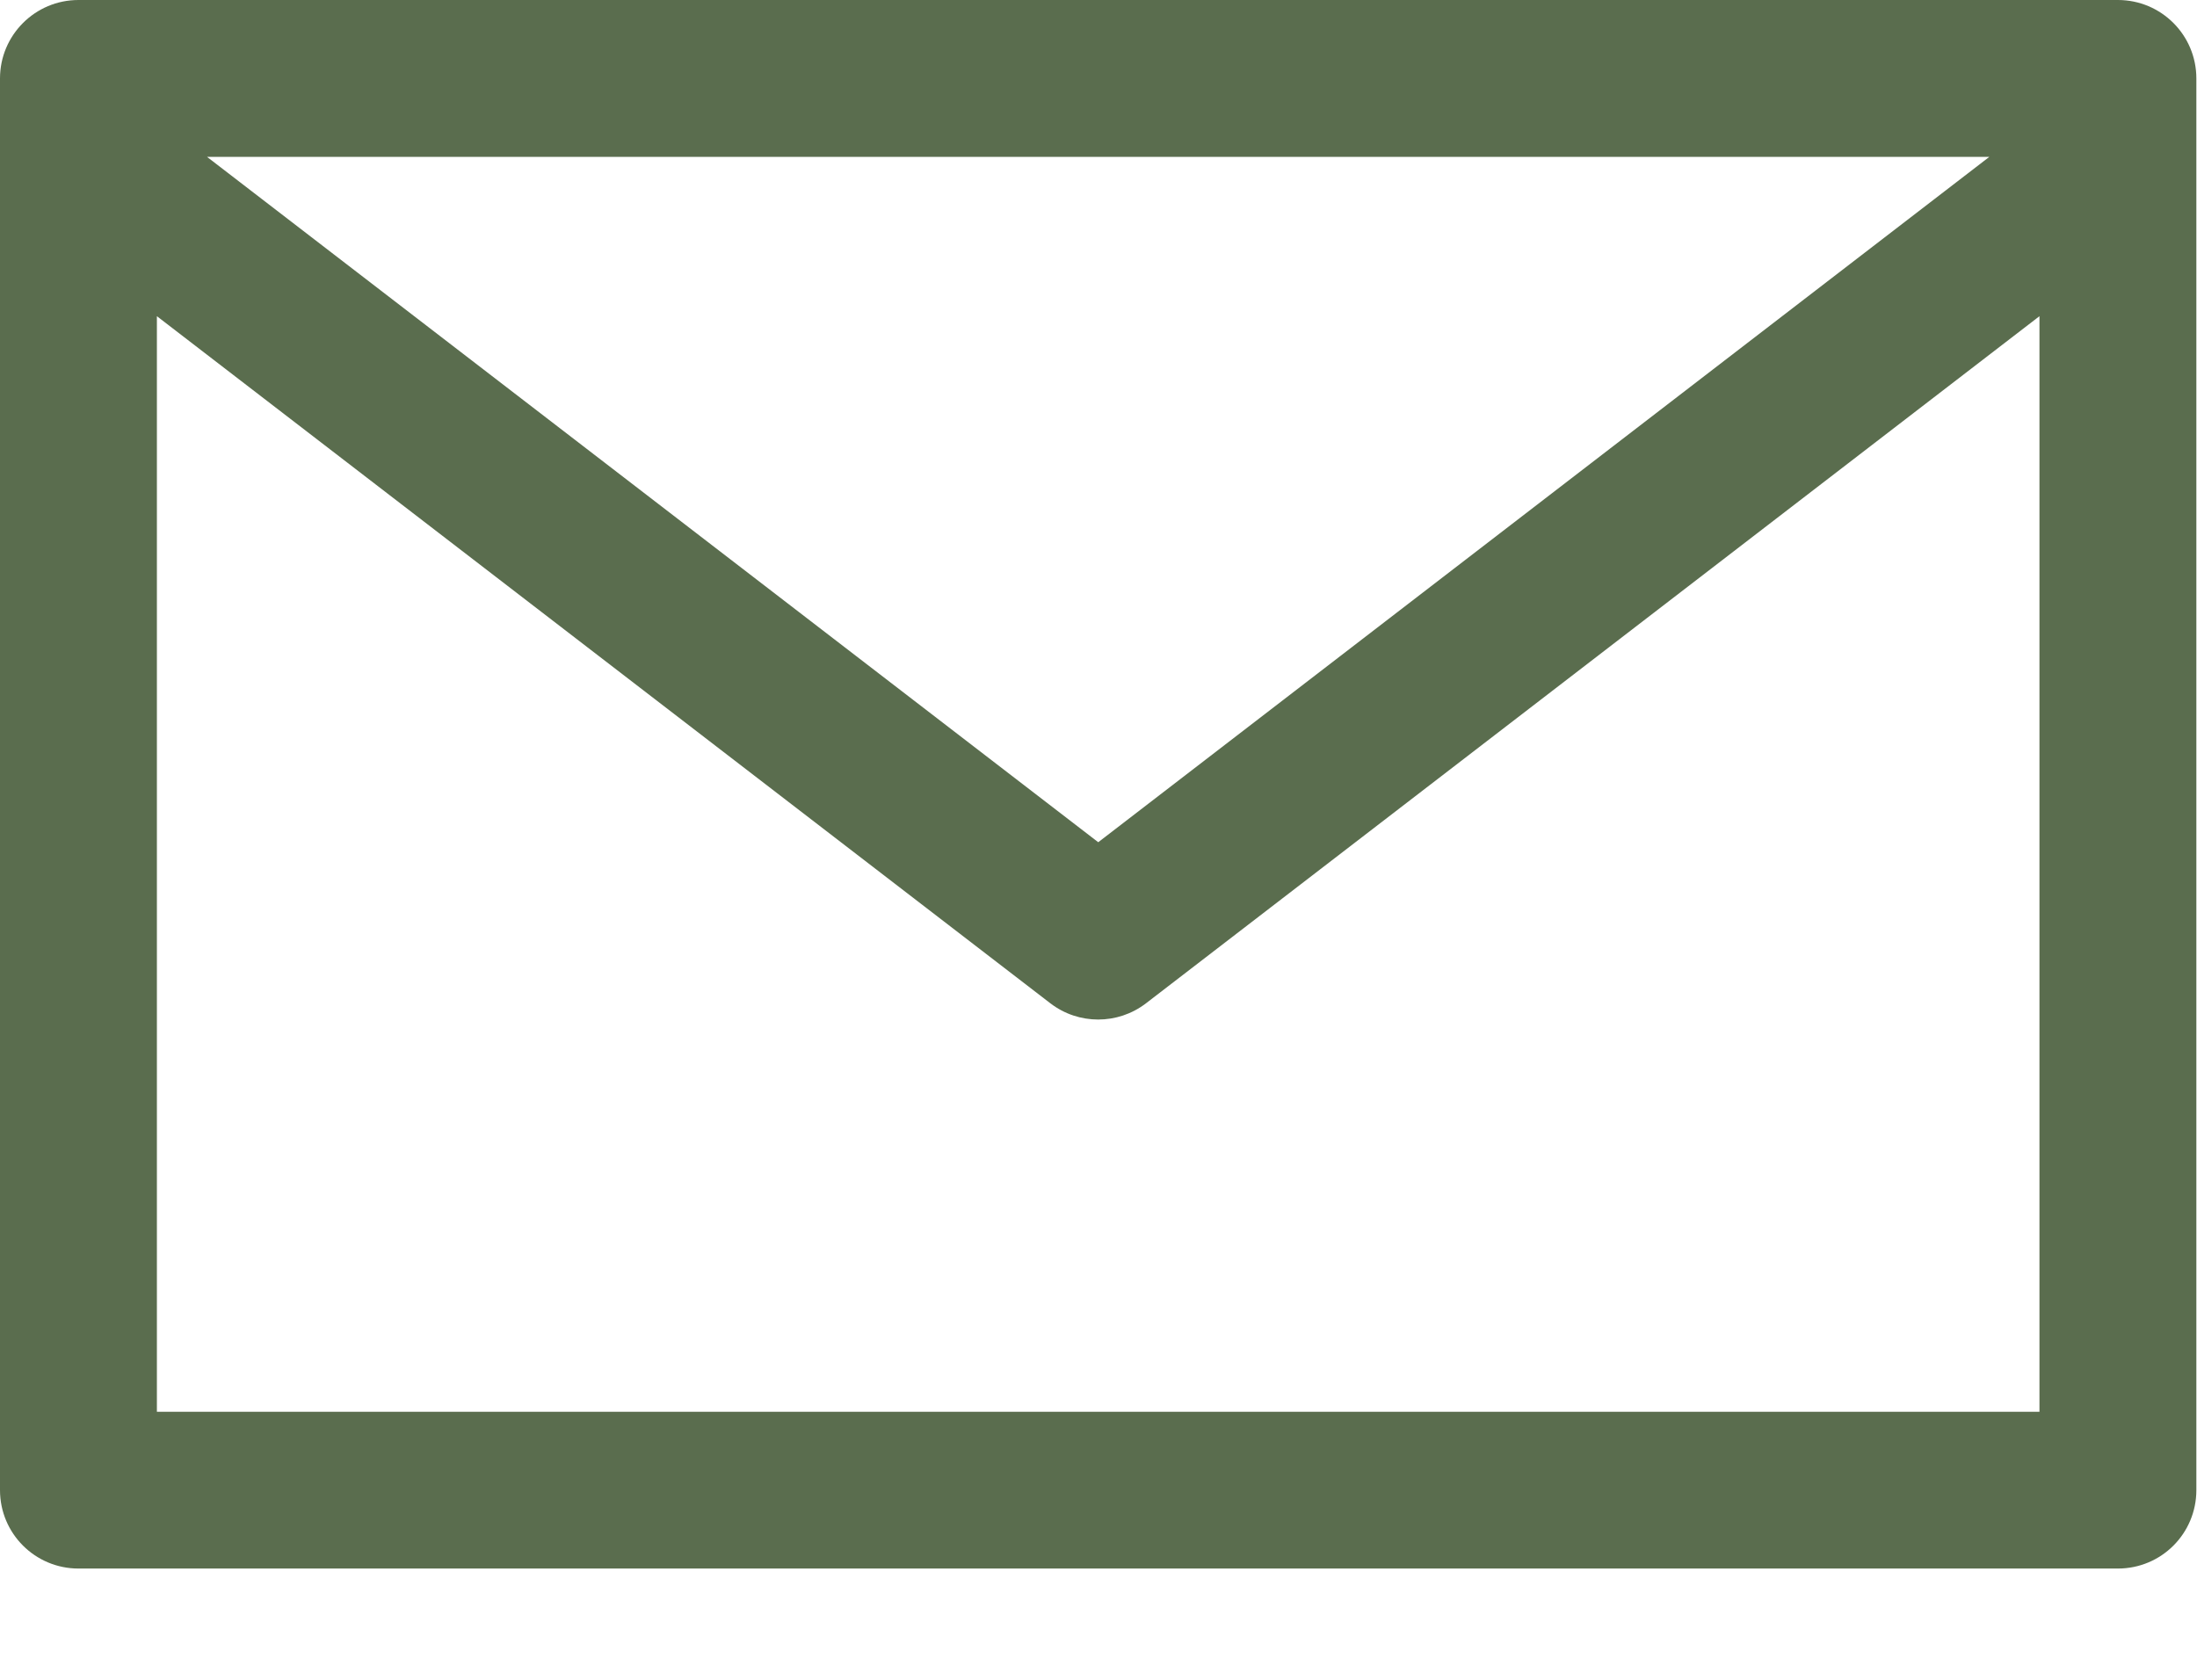 <svg xmlns="http://www.w3.org/2000/svg" xmlns:xlink="http://www.w3.org/1999/xlink" width="17px" height="13px" viewBox="0 0 17 13" version="1.1">
    <title>Mail</title>
    <defs>
        <polygon id="path-1" points="0 0 1440 0 1440 733 0 733"/>
        <rect id="path-3" x="470" y="4" width="243" height="38" rx="19"/>
        <filter x="-10.7%" y="-42.1%" width="121.4%" height="236.8%" filterUnits="objectBoundingBox" id="filter-4">
            <feOffset dx="0" dy="10" in="SourceAlpha" result="shadowOffsetOuter1"/>
            <feGaussianBlur stdDeviation="7" in="shadowOffsetOuter1" result="shadowBlurOuter1"/>
            <feColorMatrix values="0 0 0 0 0.17   0 0 0 0 0.134   0 0 0 0 0.19  0 0 0 0 0" type="matrix" in="shadowBlurOuter1"/>
        </filter>
    </defs>
    <g id="Page-1" stroke="none" stroke-width="1" fill="none" fill-rule="evenodd">
        <g id="Home-v2" transform="translate(-1114, -44)">
            
            <g id="Group-3" transform="translate(629, 27)">
                
                <g id="860809" transform="translate(485, 17)" fill="#5A6D4E" fill-rule="nonzero">
                    <g id="mail" transform="translate(0, -0)">
                        <path d="M16.388,-1.01081393e-15 L0.607,-1.01081393e-15 C0.272,-1.01081393e-15 3.0324418e-15,0.272 3.0324418e-15,0.607 L3.0324418e-15,11.532 C3.0324418e-15,11.868 0.272,12.139 0.607,12.139 L16.388,12.139 C16.724,12.139 16.995,11.868 16.995,11.532 L16.995,0.607 C16.995,0.272 16.724,-1.01081393e-15 16.388,-1.01081393e-15 Z M15.393,1.214 L8.498,6.518 L1.602,1.214 L15.393,1.214 Z M15.781,10.926 L1.214,10.926 L1.214,2.447 L8.128,7.765 C8.346,7.932 8.649,7.932 8.867,7.765 L15.781,2.447 L15.781,10.926 Z" id="Shape"/>
                    </g>
                </g>
            </g>
        </g>
    </g>
</svg>